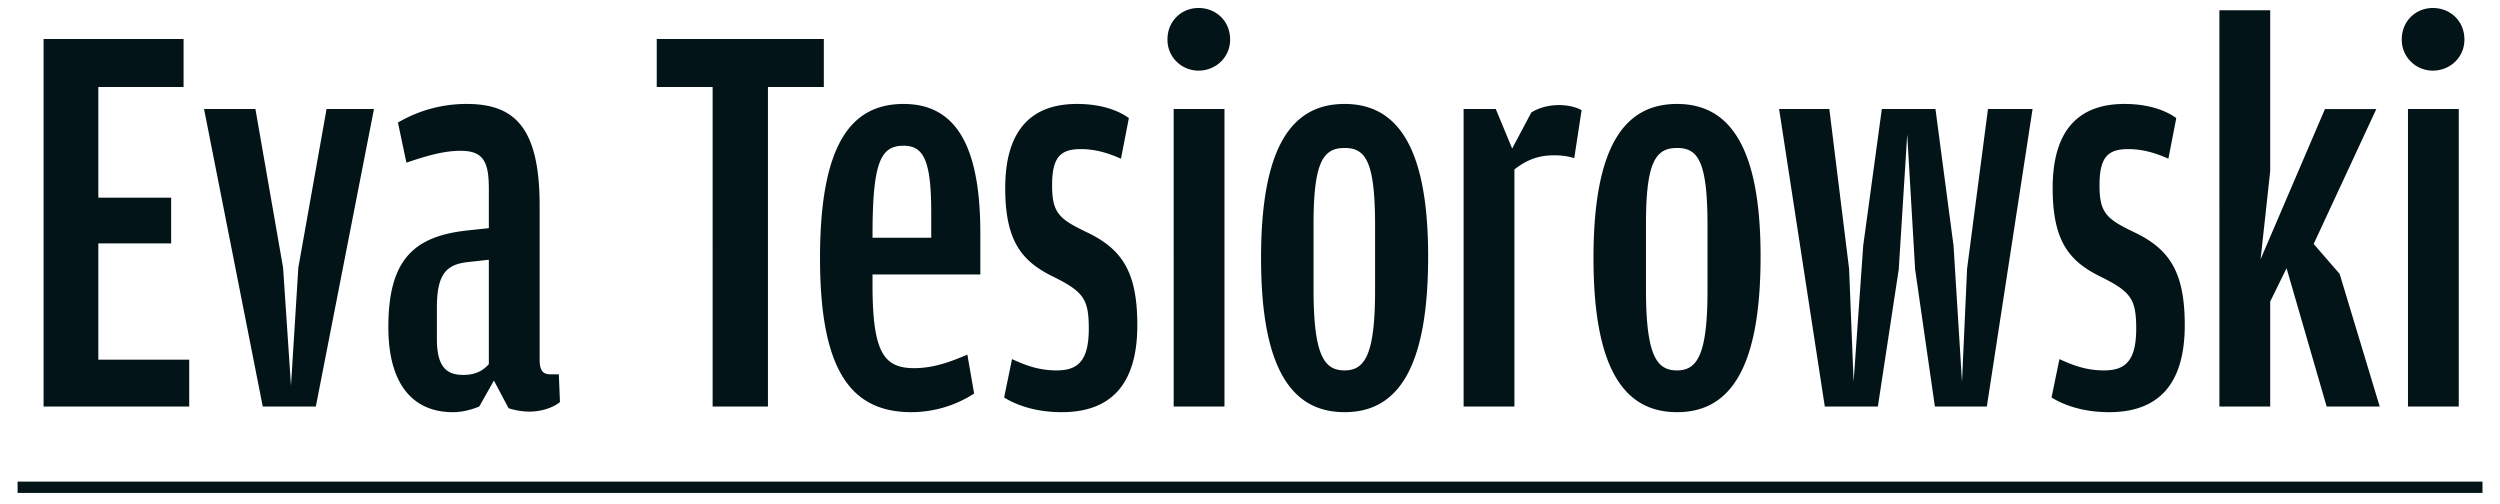 <svg xmlns="http://www.w3.org/2000/svg" width="124" height="25" fill="none"><path fill="#031419" d="M9.385 20.164H2.161V1.936h6.944v2.38H4.877v5.488h3.612v2.268H4.877v5.768h4.508v2.324Zm6.28 0h-2.632L10.121 5.408h2.548l1.372 7.868.392 5.852.364-5.852 1.4-7.868h2.352l-2.884 14.756Zm7.545-8.736 1.036-.112v-1.96c0-1.344-.28-1.876-1.4-1.876-.924 0-1.848.308-2.688.588l-.42-1.988a6.668 6.668 0 0 1 3.416-.924c2.352 0 3.612 1.148 3.612 5.04v7.644c0 .588.196.728.56.728h.392l.056 1.372c-.28.252-.896.476-1.512.476-.392 0-.784-.084-1.036-.168l-.728-1.372-.728 1.288c-.28.112-.756.28-1.316.28-1.708 0-3.192-1.064-3.192-4.228 0-3.332 1.26-4.508 3.948-4.788Zm-.224 7.168c.616 0 .98-.224 1.26-.532v-5.18l-1.008.112c-1.12.112-1.568.616-1.568 2.268v1.54c0 1.4.476 1.792 1.316 1.792Zm12.36 1.568V4.316h-2.772v-2.38h8.288v2.38H38.09v15.848h-2.744Zm13.28-6.552h-5.349v.532c0 3.388.588 4.116 2.072 4.116.98 0 1.848-.336 2.632-.672l.336 1.932a5.76 5.76 0 0 1-3.108.924c-3.024 0-4.536-2.1-4.536-7.644 0-5.6 1.512-7.644 4.144-7.644 2.688 0 3.808 2.24 3.808 6.412v2.044Zm-5.349-1.932v.112h2.912V10.56c0-2.576-.364-3.332-1.372-3.332-1.148 0-1.54.84-1.54 4.452Zm13.134 4.452c0 2.94-1.316 4.312-3.752 4.312-1.316 0-2.267-.364-2.855-.728l.392-1.904c.616.28 1.288.56 2.212.56 1.035 0 1.596-.448 1.596-2.072 0-1.512-.28-1.848-1.877-2.632-1.483-.756-2.268-1.764-2.268-4.34 0-3.052 1.456-4.172 3.556-4.172 1.233 0 2.072.336 2.577.7L55.6 7.872c-.505-.224-1.177-.476-1.989-.476-1.008 0-1.427.392-1.427 1.792s.364 1.68 1.764 2.352c1.736.84 2.463 1.988 2.463 4.592Zm4.603-14.168c0 .896-.728 1.54-1.568 1.54-.812 0-1.54-.644-1.54-1.54 0-.952.728-1.568 1.54-1.568.84 0 1.568.616 1.568 1.568Zm-.28 18.2h-2.52V5.408h2.52v14.756Zm10.102-7.448c0 5.656-1.568 7.728-4.144 7.728s-4.144-2.072-4.144-7.644c0-5.6 1.568-7.644 4.144-7.644s4.144 2.072 4.144 7.56Zm-5.684 1.624c0 3.304.532 4.032 1.54 4.032s1.512-.784 1.512-3.976v-3.22c0-3.192-.476-3.836-1.512-3.836-1.064 0-1.54.7-1.54 3.78v3.22Zm9.039-8.932.812 1.96.952-1.792c.364-.224.84-.364 1.372-.364.532 0 .924.14 1.12.252l-.364 2.38c-.28-.084-.56-.14-1.008-.14-.728 0-1.316.196-1.96.7v11.76h-2.52V5.408h1.596Zm13.134 7.308c0 5.656-1.568 7.728-4.144 7.728s-4.144-2.072-4.144-7.644c0-5.6 1.568-7.644 4.144-7.644s4.144 2.072 4.144 7.56ZM81.64 14.34c0 3.304.532 4.032 1.54 4.032s1.512-.784 1.512-3.976v-3.22c0-3.192-.476-3.836-1.512-3.836-1.064 0-1.54.7-1.54 3.78v3.22Zm11.502 5.824H90.51L88.243 5.408h2.492l.98 7.924.224 5.6.476-6.748.924-6.776h2.66l.896 6.776.42 6.748.252-5.6 1.036-7.924h2.212l-2.268 14.756H95.97l-.98-6.804-.392-6.692-.42 6.692-1.036 6.804Zm15.222-4.032c0 2.94-1.316 4.312-3.752 4.312-1.316 0-2.268-.364-2.856-.728l.392-1.904c.616.28 1.288.56 2.212.56 1.036 0 1.596-.448 1.596-2.072 0-1.512-.28-1.848-1.876-2.632-1.484-.756-2.268-1.764-2.268-4.34 0-3.052 1.456-4.172 3.556-4.172 1.232 0 2.072.336 2.576.7l-.392 2.016c-.504-.224-1.176-.476-1.988-.476-1.008 0-1.428.392-1.428 1.792s.364 1.68 1.764 2.352c1.736.84 2.464 1.988 2.464 4.592Zm5.05-2.828-.812 1.652v5.208h-2.52V.508h2.52v7.98l-.476 4.368 3.192-7.448h2.548l-3.108 6.692 1.288 1.484 1.988 6.58h-2.632l-1.988-6.86Zm8.821-11.34c0 .896-.728 1.54-1.568 1.54-.812 0-1.54-.644-1.54-1.54 0-.952.728-1.568 1.54-1.568.84 0 1.568.616 1.568 1.568Zm-.28 18.2h-2.52V5.408h2.52v14.756ZM.873 23.888h122.259v.56H.873v-.56Z"/><a><path fill="none" d="M37.373.2h122.259v33.6H37.373z"/></a></svg>